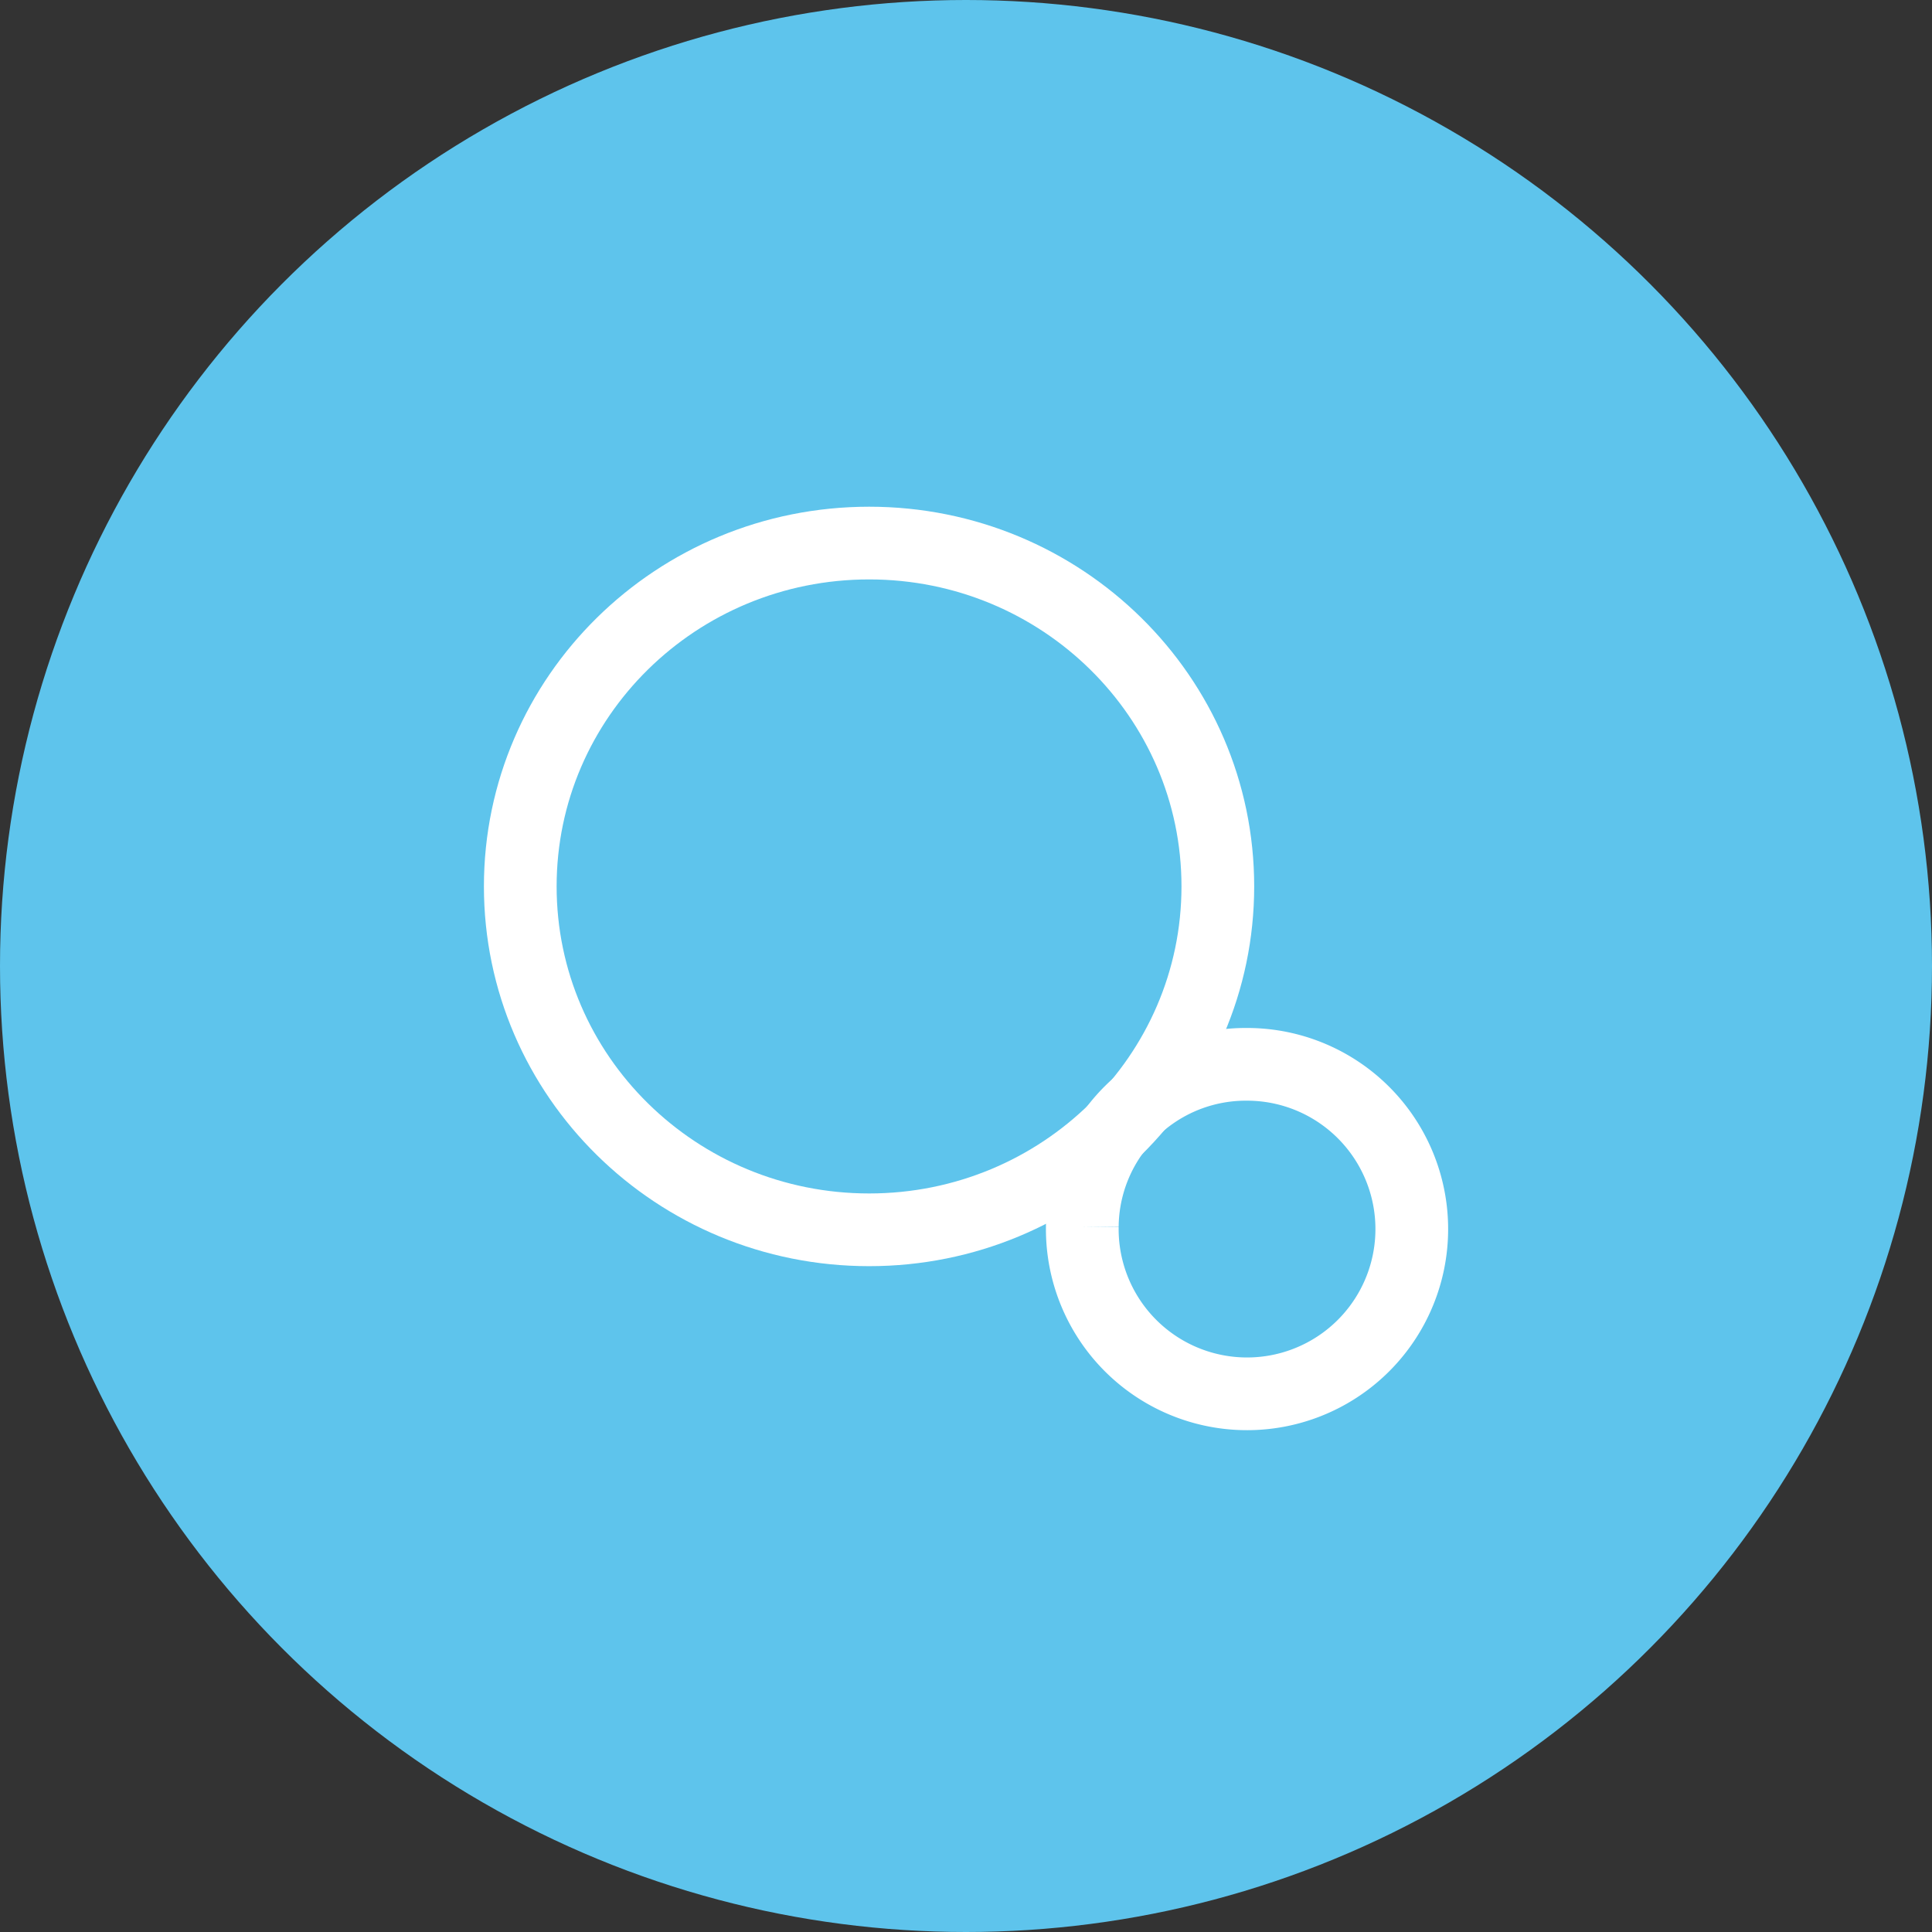 <svg id="Componente_41_1" data-name="Componente 41 – 1" xmlns="http://www.w3.org/2000/svg" width="186" height="186" viewBox="0 0 186 186">
  <rect x="0" y="0" width="186" height="186" fill="#333333" stroke="none"/>
  <circle id="Elipse_3" data-name="Elipse 3" cx="93" cy="93" r="93" fill="#5ec4ec"/>
  <path id="Trazado_1336" data-name="Trazado 1336" d="M72.1,206.27c0,18.263,15.032,33.062,33.591,33.062,18.527,0,33.566-14.8,33.566-33.062s-15.039-33.053-33.566-33.053c-18.559,0-33.591,14.8-33.591,33.053" transform="translate(-22.012 -120.934)" fill="none" stroke="#fff" stroke-width="7"/>
  <path id="Trazado_1337" data-name="Trazado 1337" d="M282.178,383.667a15.861,15.861,0,1,0,15.864-15.627,15.745,15.745,0,0,0-15.864,15.627" transform="translate(-177.981 -265.574)" fill="none" stroke="#fff" stroke-width="7"/>
</svg>
